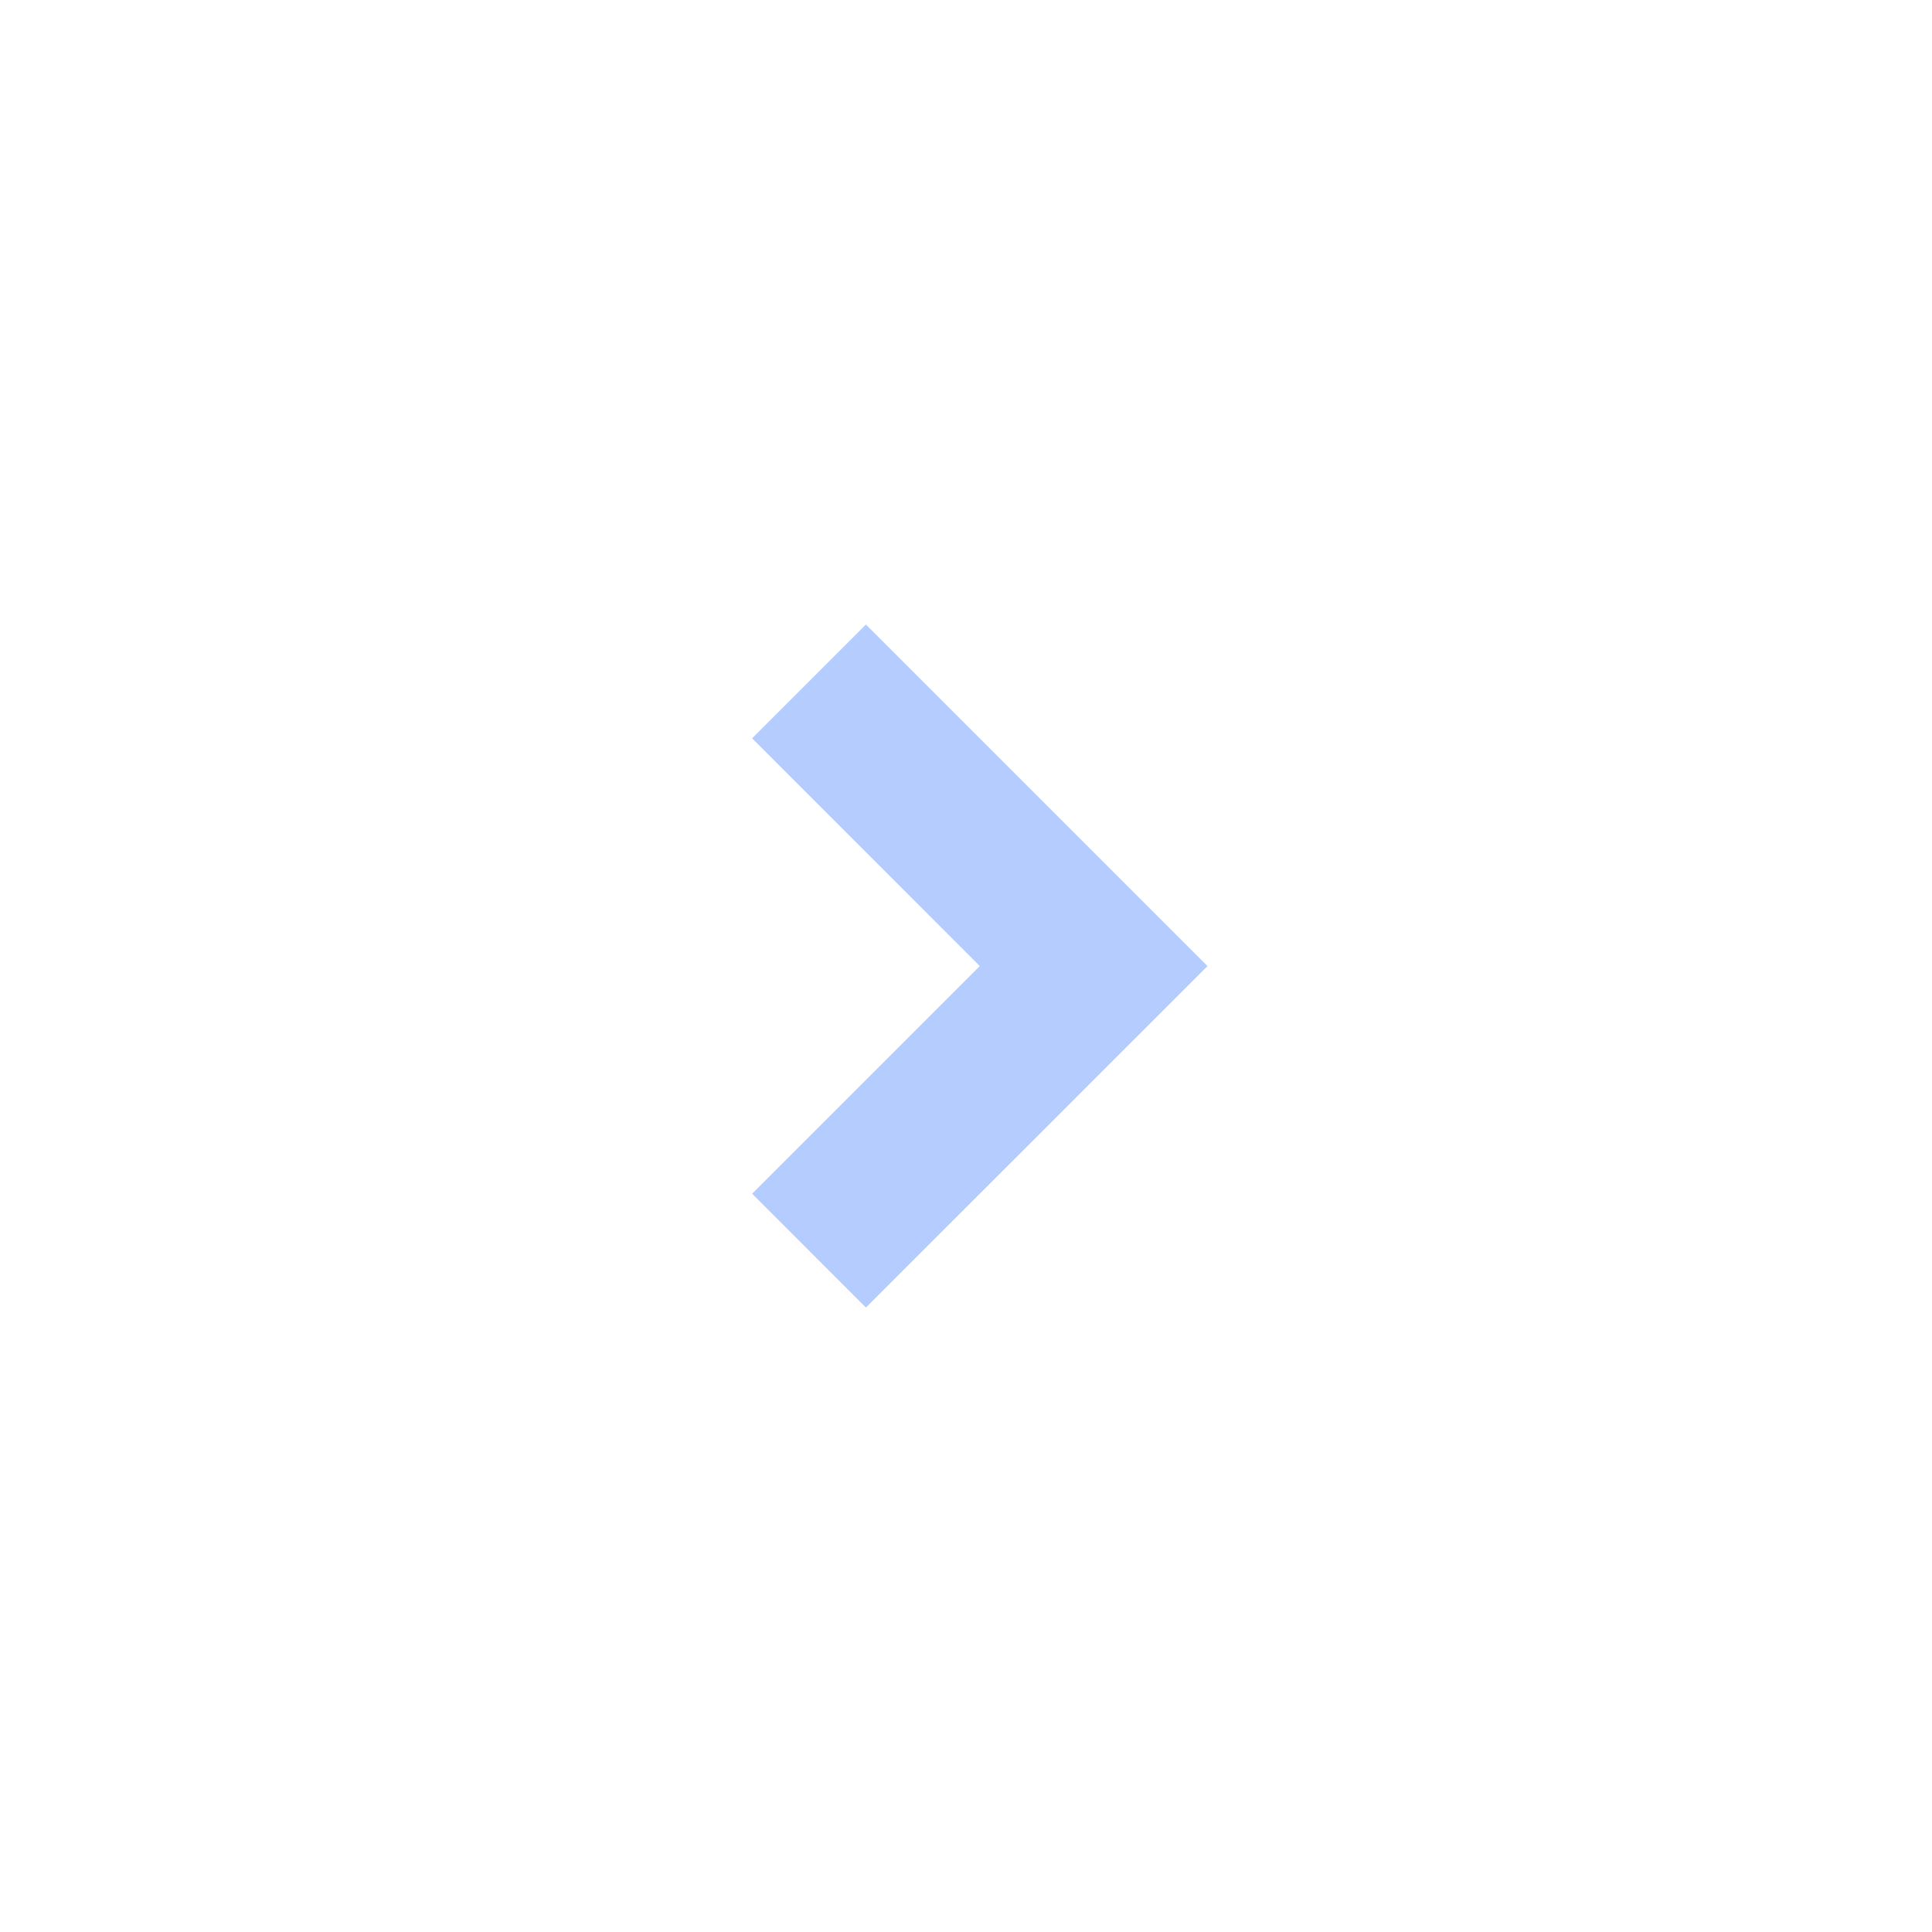 <svg width="24" height="24" viewBox="0 0 24 24" fill="none" xmlns="http://www.w3.org/2000/svg">
<g opacity="0.3">
<path d="M12.171 12.001L9.343 9.172L10.757 7.758L15 12.001L10.757 16.243L9.343 14.829L12.171 12.001Z" fill="#0856FD"/>
</g>
</svg>

